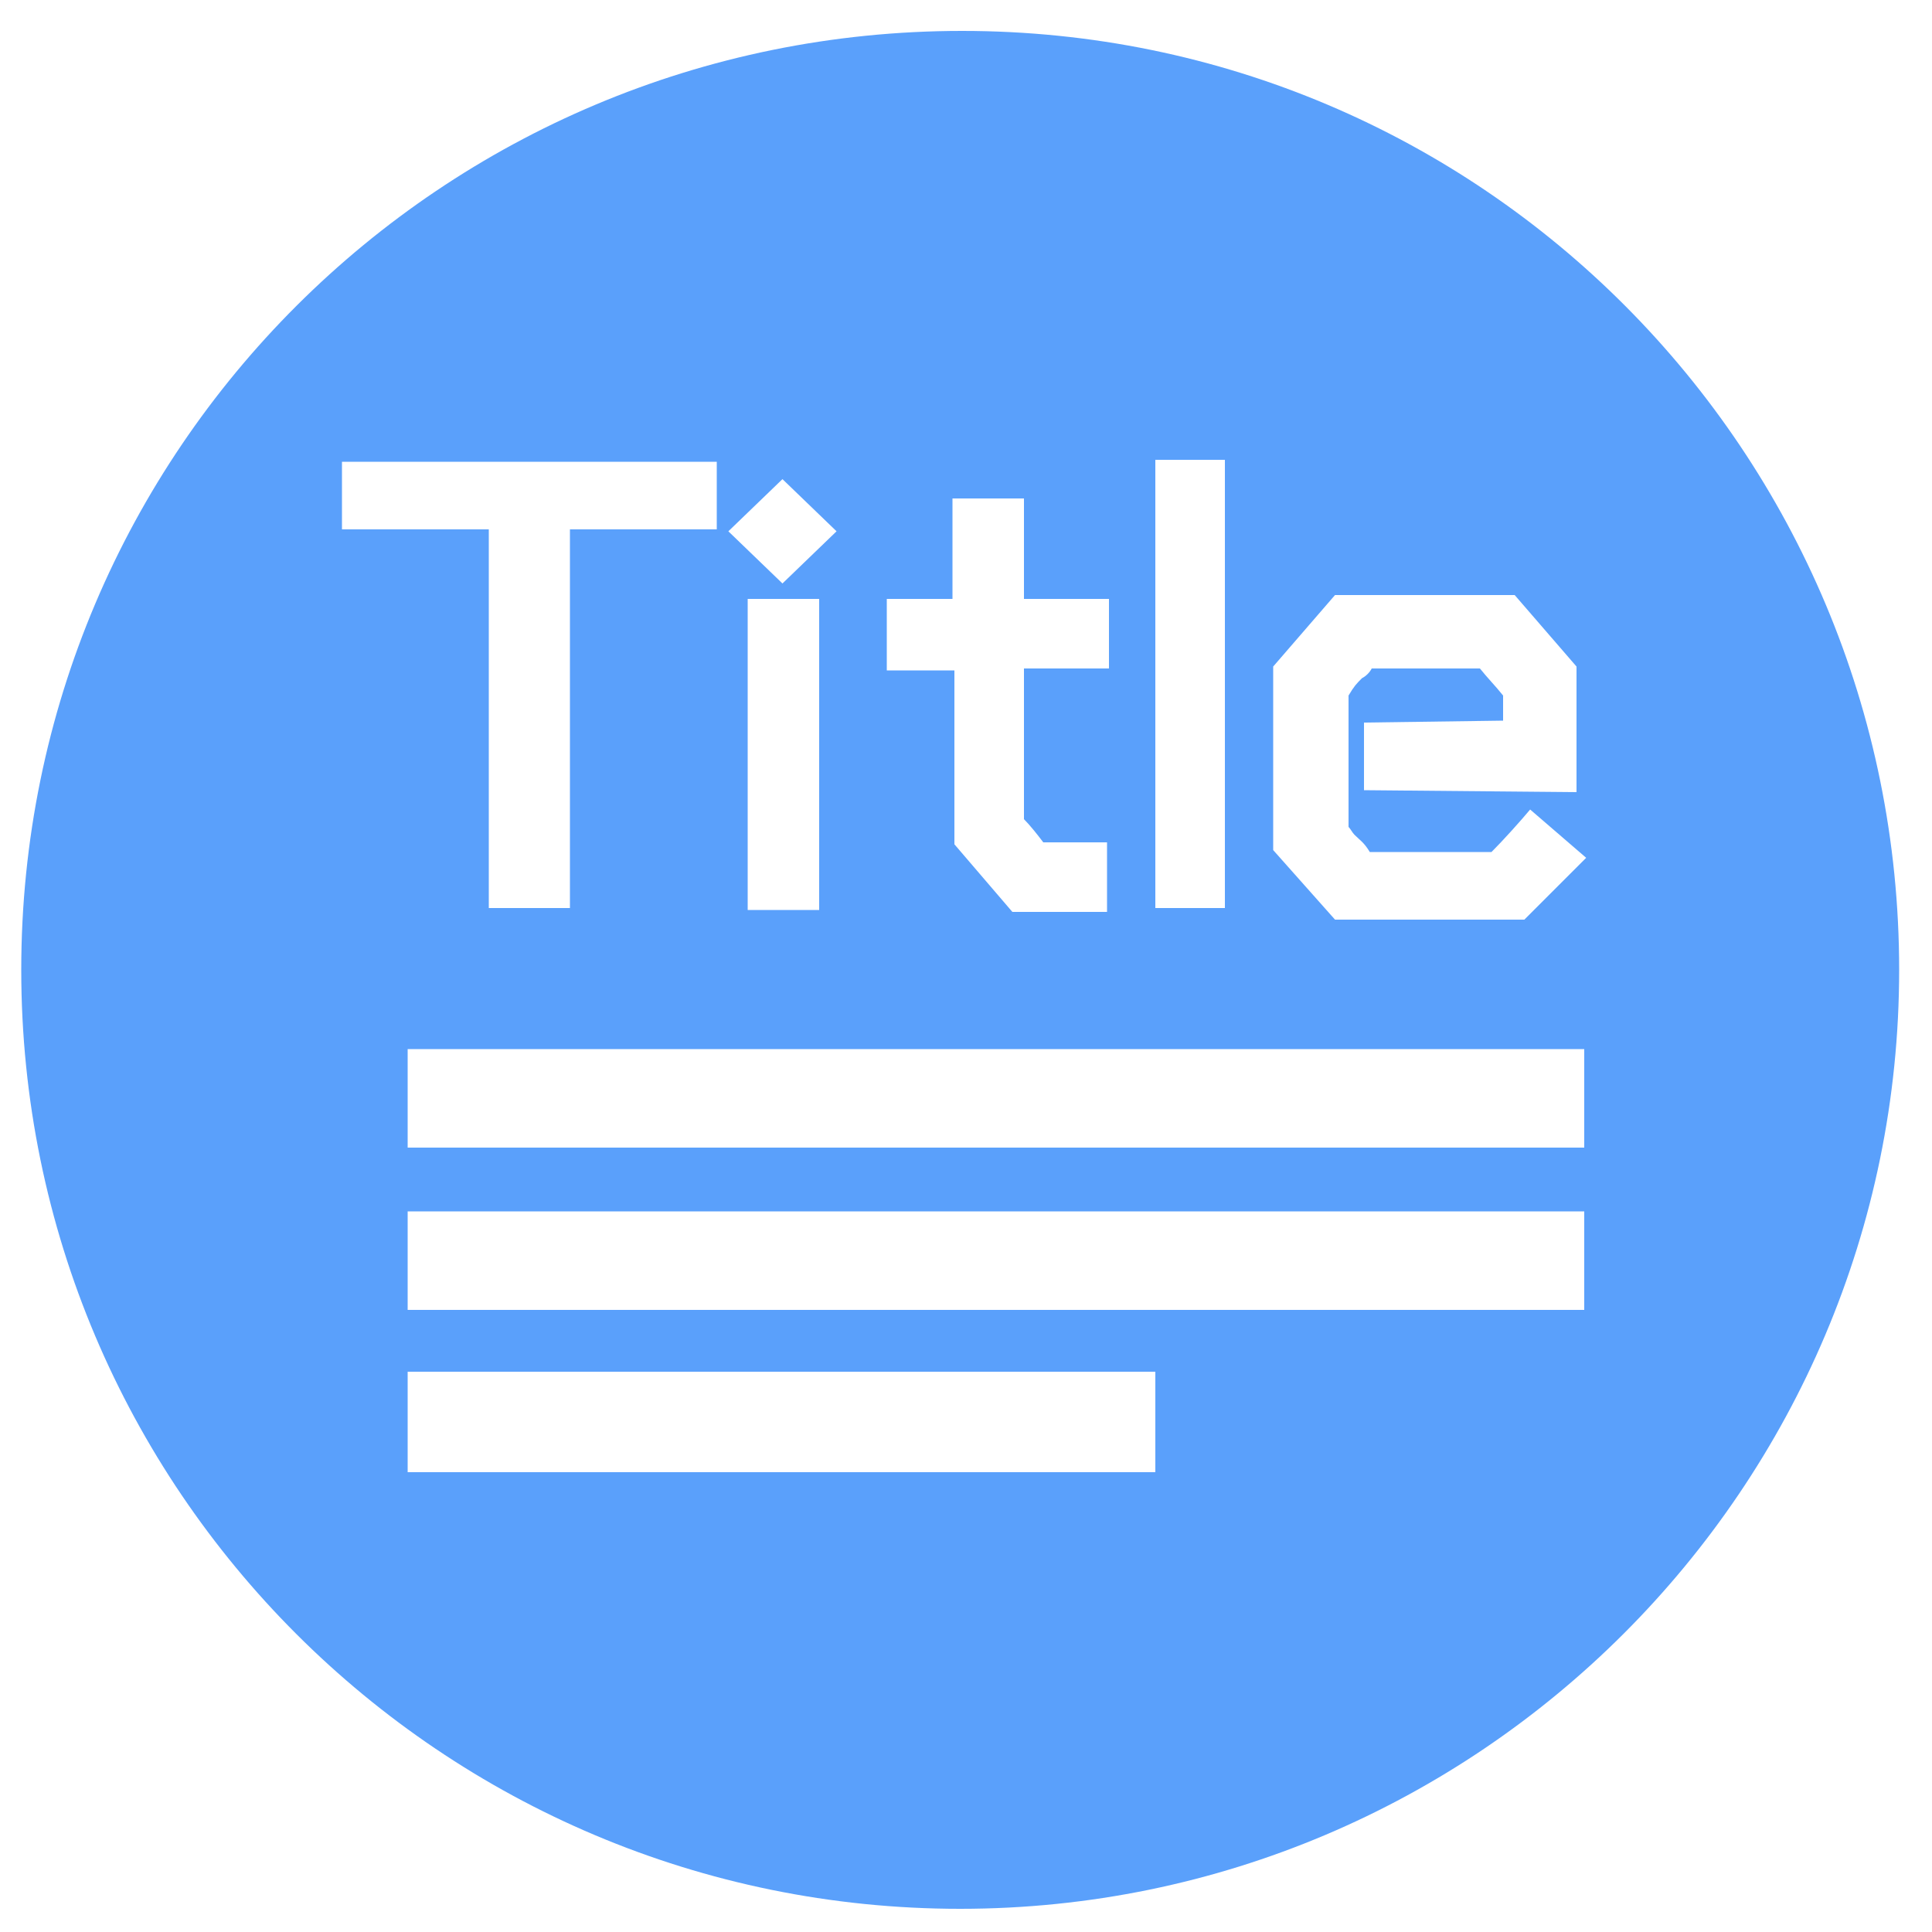 <?xml version="1.0" standalone="no"?><!DOCTYPE svg PUBLIC "-//W3C//DTD SVG 1.1//EN" "http://www.w3.org/Graphics/SVG/1.1/DTD/svg11.dtd"><svg t="1713703330429" class="icon" viewBox="0 0 1024 1024" version="1.1" xmlns="http://www.w3.org/2000/svg" p-id="18311" xmlns:xlink="http://www.w3.org/1999/xlink" width="128" height="128"><path d="M509.952 16.384C234.496 16.384 11.264 238.592 11.264 514.048s223.232 497.664 497.664 497.664S1006.592 788.48 1006.592 514.048 785.408 16.384 509.952 16.384z m102.4 227.328h36.864V481.28h-36.864V243.712z m-143.36 73.728h35.84v-53.248H542.72V317.44h45.056v36.864H542.72v79.872c3.072 3.072 7.168 8.192 10.24 12.288h33.792v36.864h-50.176l-30.72-35.84v-92.16h-35.84V317.44z m-54.272-63.488l28.672 27.648-28.672 27.648-28.672-27.648 28.672-27.648z m19.456 63.488v164.864h-37.888V317.44h37.888z m-252.928-72.704h198.656v35.84h-77.824V481.28h-43.008V280.576h-77.824v-35.84z m431.104 535.552H216.064V727.04h396.288v53.248zM839.68 694.272H216.064v-52.224H839.68v52.224z m0-86.016H216.064v-52.224H839.68v52.224z m-31.744-120.832h-100.352L674.816 450.56v-97.28l32.768-37.888h95.232l32.768 37.888V419.84l-112.64-1.024v-35.84l73.728-1.024V368.64c-4.096-5.12-8.192-9.216-12.288-14.336H727.04c-1.024 2.048-3.072 4.096-5.12 5.12-3.072 3.072-4.096 4.096-7.168 9.216v69.632c1.024 1.024 2.048 3.072 3.072 4.096 3.072 3.072 5.12 4.096 8.192 9.216h64.512c6.144-6.144 15.36-16.384 20.48-22.528l29.696 25.6-32.768 32.768z" fill="#5AA0FB" p-id="18312"></path></svg>